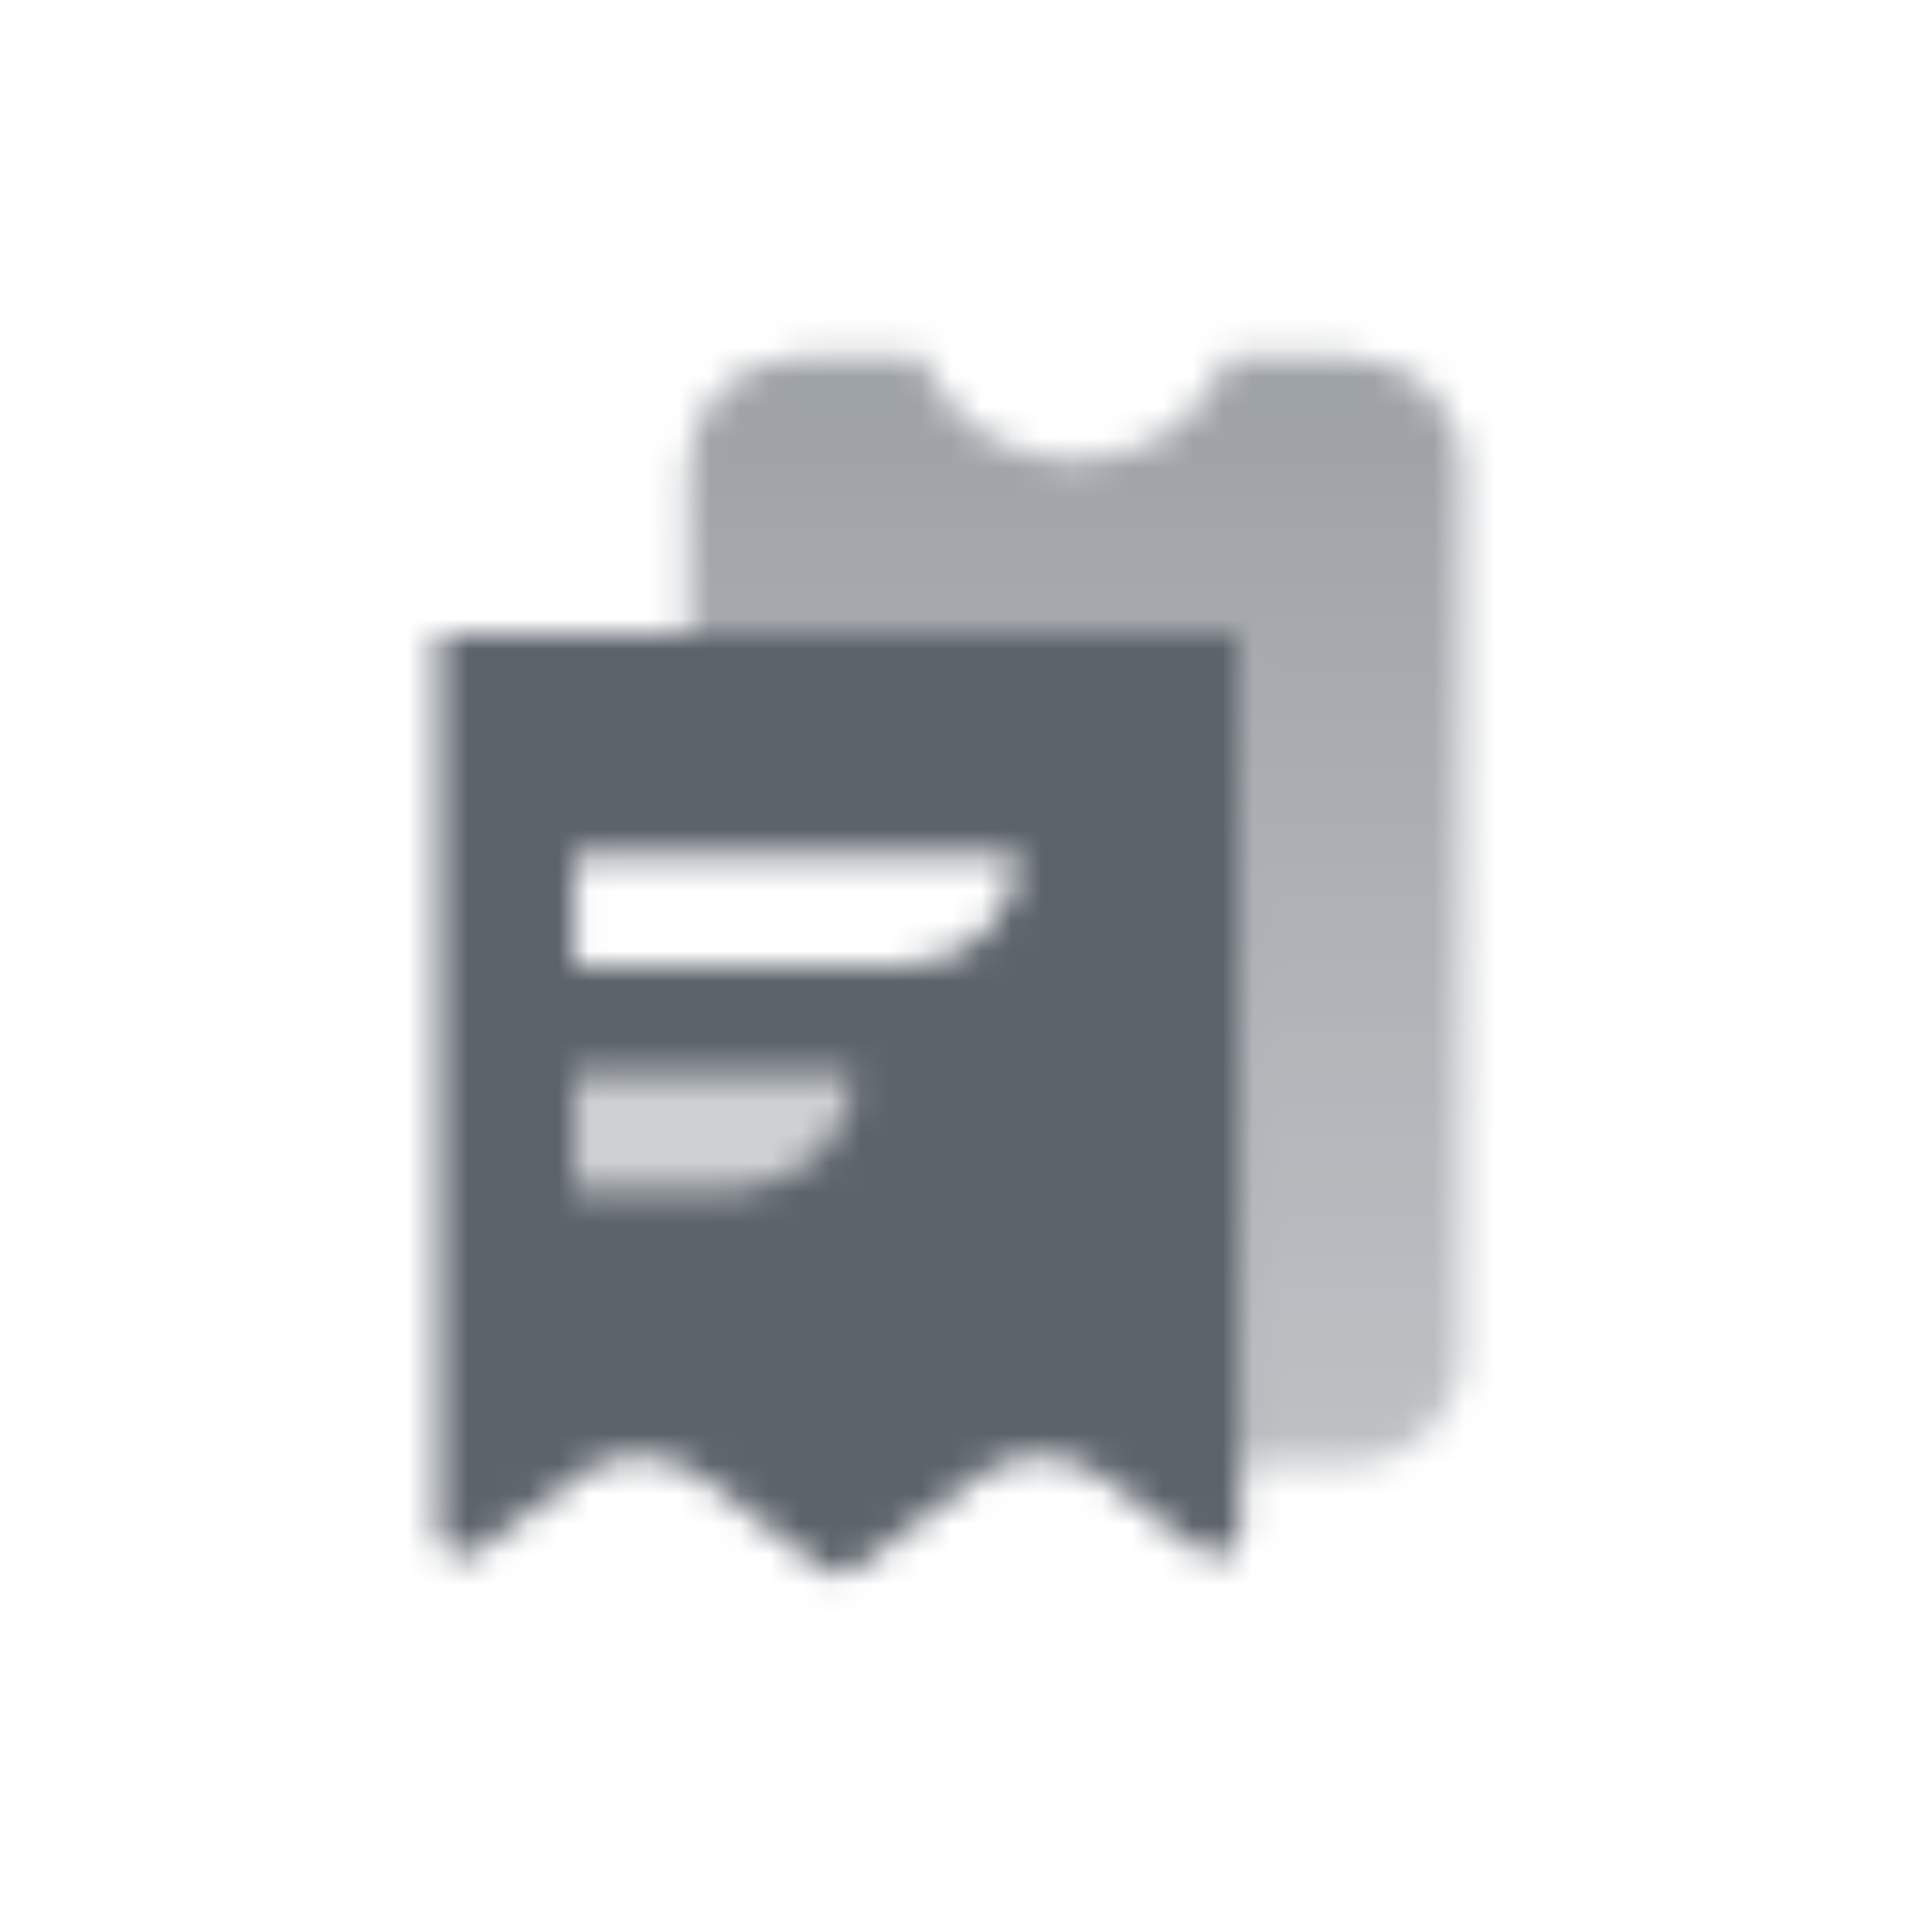 <svg width="64" height="64" viewBox="0 0 64 64" fill="none" xmlns="http://www.w3.org/2000/svg">
<mask id="mask0_154_185" style="mask-type:alpha" maskUnits="userSpaceOnUse" x="14" y="11" width="35" height="42">
<path d="M26.436 11.832H30.509C31.328 13.84 33.3 15.255 35.603 15.255C37.906 15.255 39.878 13.84 40.697 11.832H44.77C46.795 11.832 48.436 13.474 48.436 15.499V44.832C48.436 46.857 46.795 48.499 44.77 48.499H41.097V21.005H22.77L22.77 15.499C22.77 13.474 24.411 11.832 26.436 11.832Z" fill="url(#paint0_linear_154_185)"/>
<path fill-rule="evenodd" clip-rule="evenodd" d="M14.516 21.004V50.718C14.516 51.402 15.297 51.793 15.845 51.382L19.168 48.892C20.349 48.006 21.974 48.006 23.155 48.892L27.309 52.005C27.604 52.226 28.01 52.226 28.306 52.005L32.459 48.892C33.641 48.006 35.265 48.006 36.447 48.892L39.77 51.382C40.317 51.793 41.099 51.402 41.099 50.718V21.004H14.516ZM19.026 35.667H28.207C28.207 37.692 26.565 39.3 24.54 39.3H19.026V35.667ZM33.692 28.334H19.026V31.967H30.026C32.051 31.967 33.692 30.359 33.692 28.334Z" fill="black"/>
<path opacity="0.3" d="M19.023 35.662H28.19V37.33C28.19 38.435 27.295 39.33 26.19 39.33H19.023V35.662Z" fill="black"/>
</mask>
<g mask="url(#mask0_154_185)">
<path d="M10 10H54V54H10V10Z" fill="#5C636B"/>
</g>
<defs>
<linearGradient id="paint0_linear_154_185" x1="35.603" y1="11.832" x2="35.603" y2="48.499" gradientUnits="userSpaceOnUse">
<stop stop-opacity="0.6"/>
<stop offset="1" stop-opacity="0.4"/>
</linearGradient>
</defs>
</svg>
